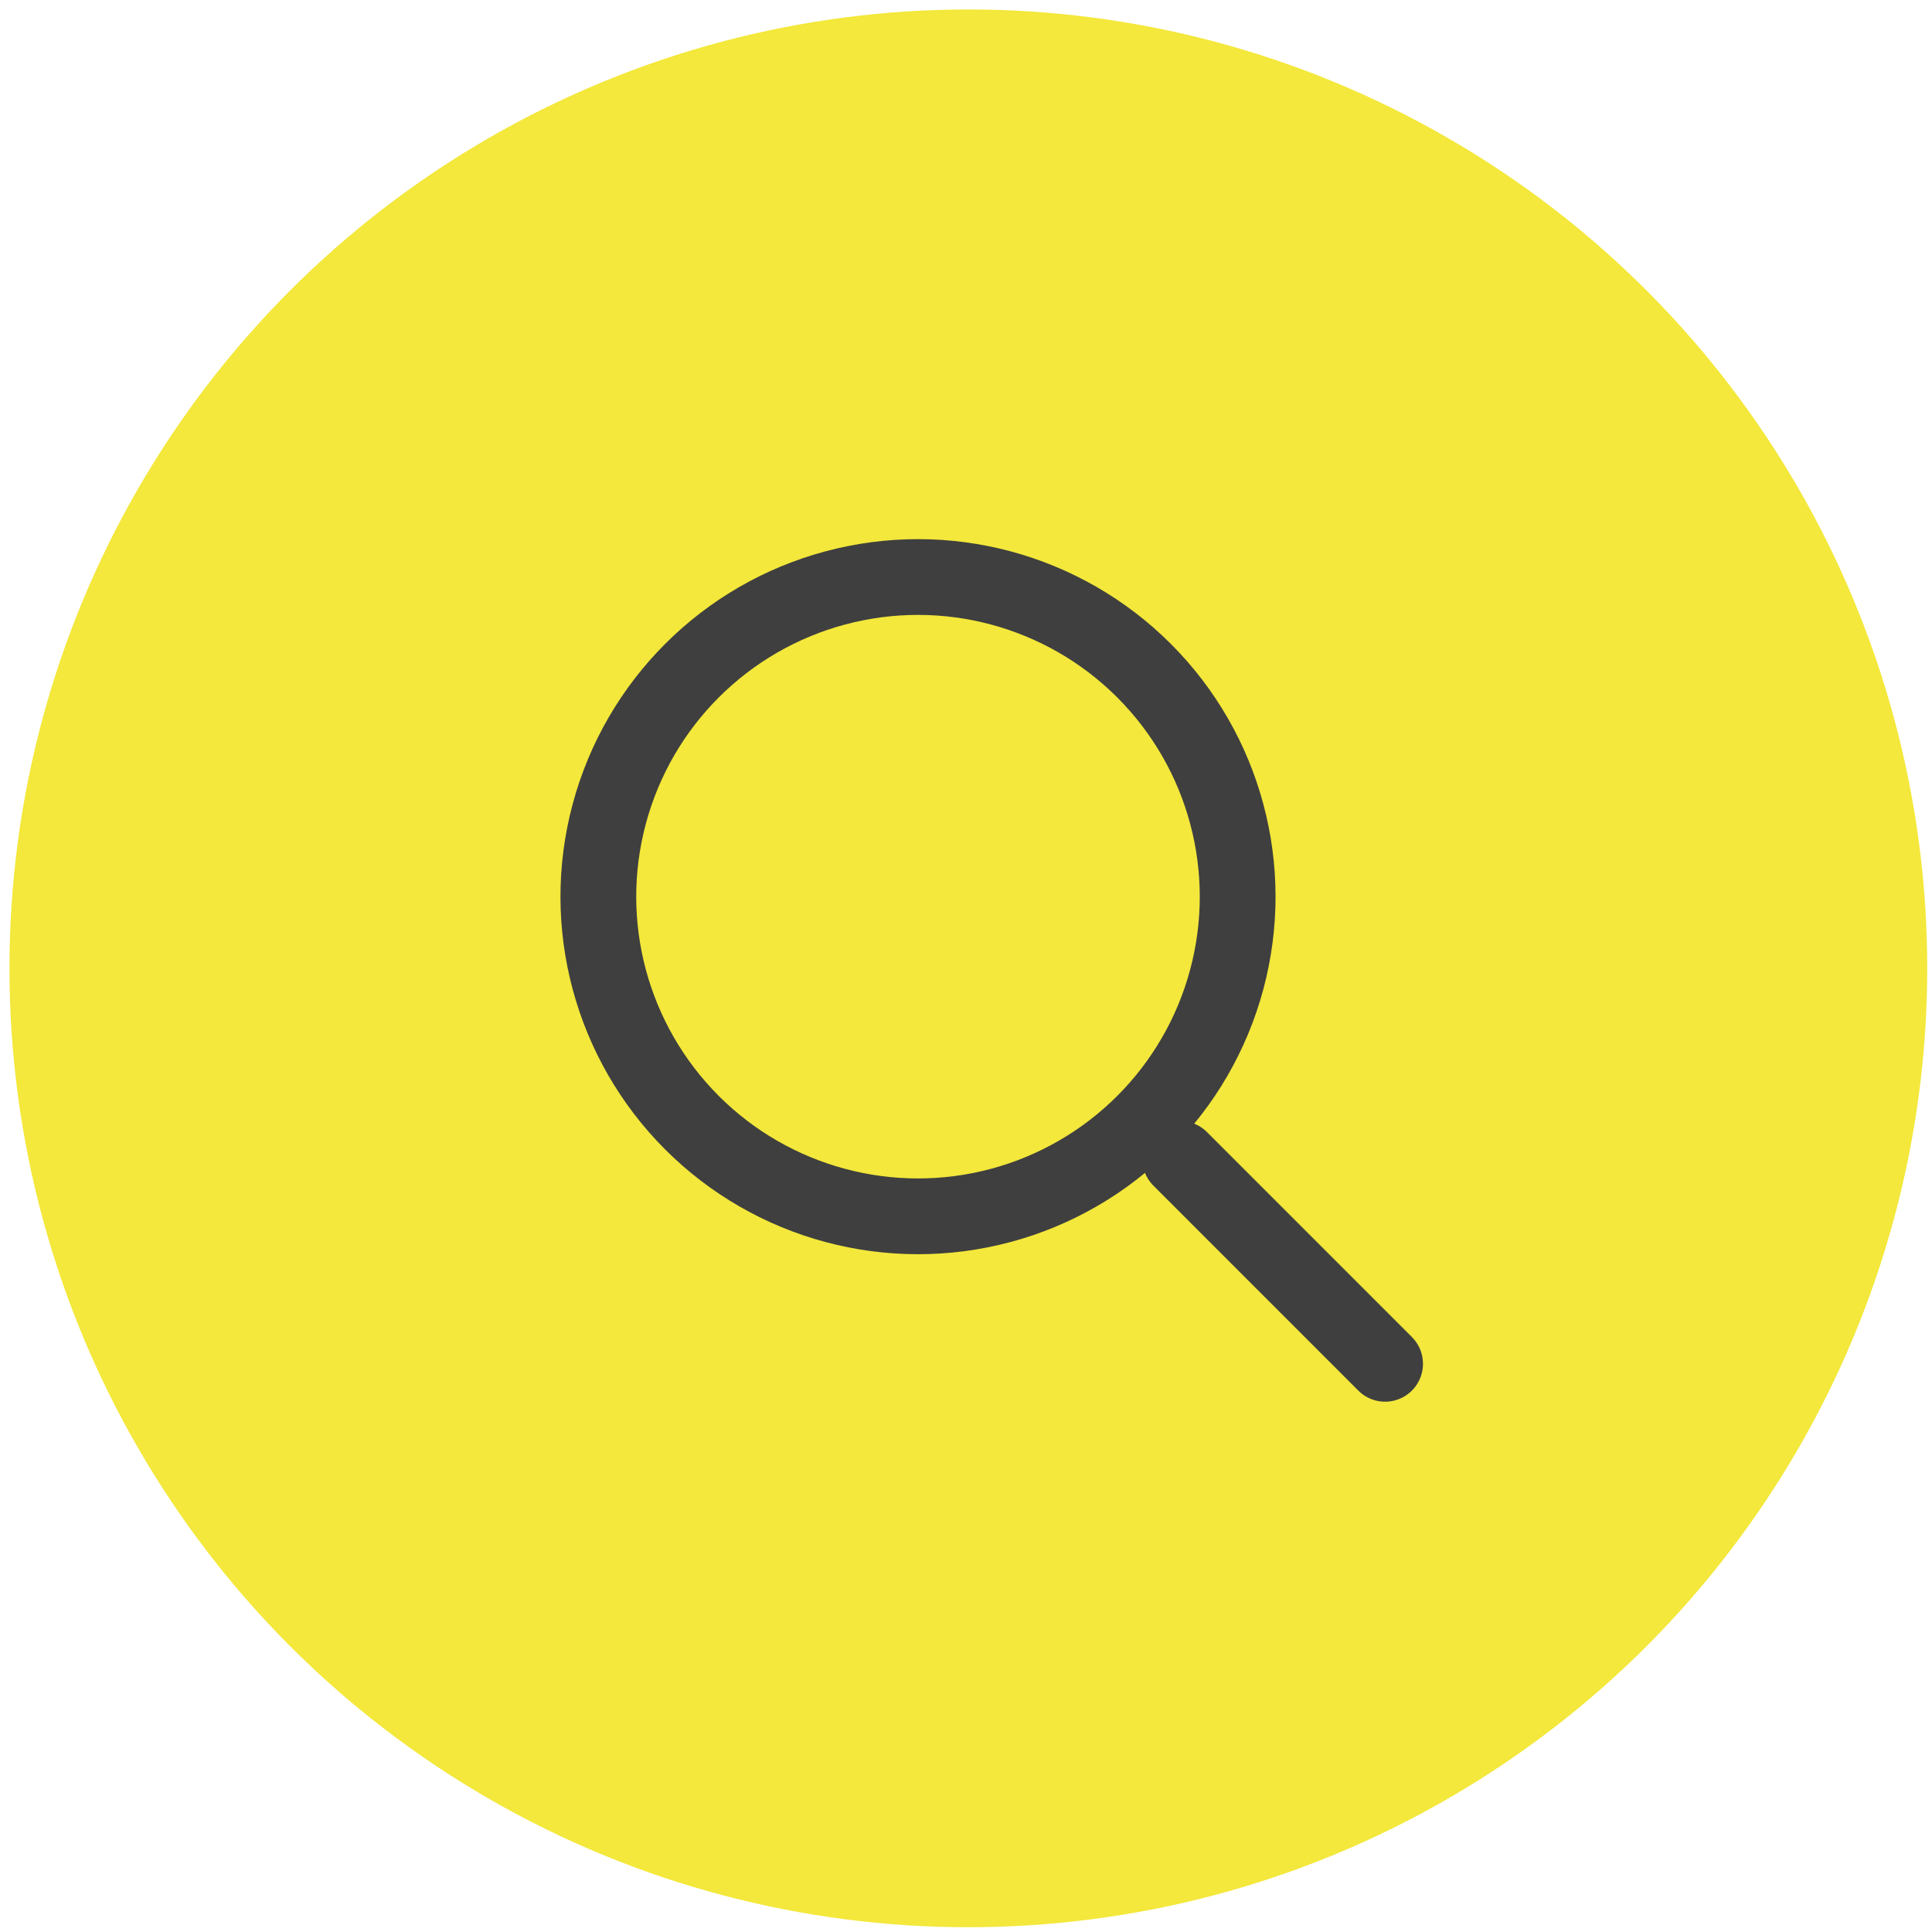 <svg width="51" height="51" viewBox="0 0 51 51" fill="none" xmlns="http://www.w3.org/2000/svg">
<g id="Group 14">
<circle id="Oval 9" cx="25.562" cy="25.562" r="25.312" fill="#F3E83B"/>
<g id="Group 13">
<circle id="Oval 8" cx="24.233" cy="23.67" r="8.438" transform="rotate(-45 24.233 23.67)" stroke="#3F3F3F" stroke-width="2"/>
<path id="Line 6" d="M31.154 30.591L36.563 36.001" stroke="#3F3F3F" stroke-width="2" stroke-linecap="round" stroke-linejoin="round"/>
</g>
</g>
</svg>
